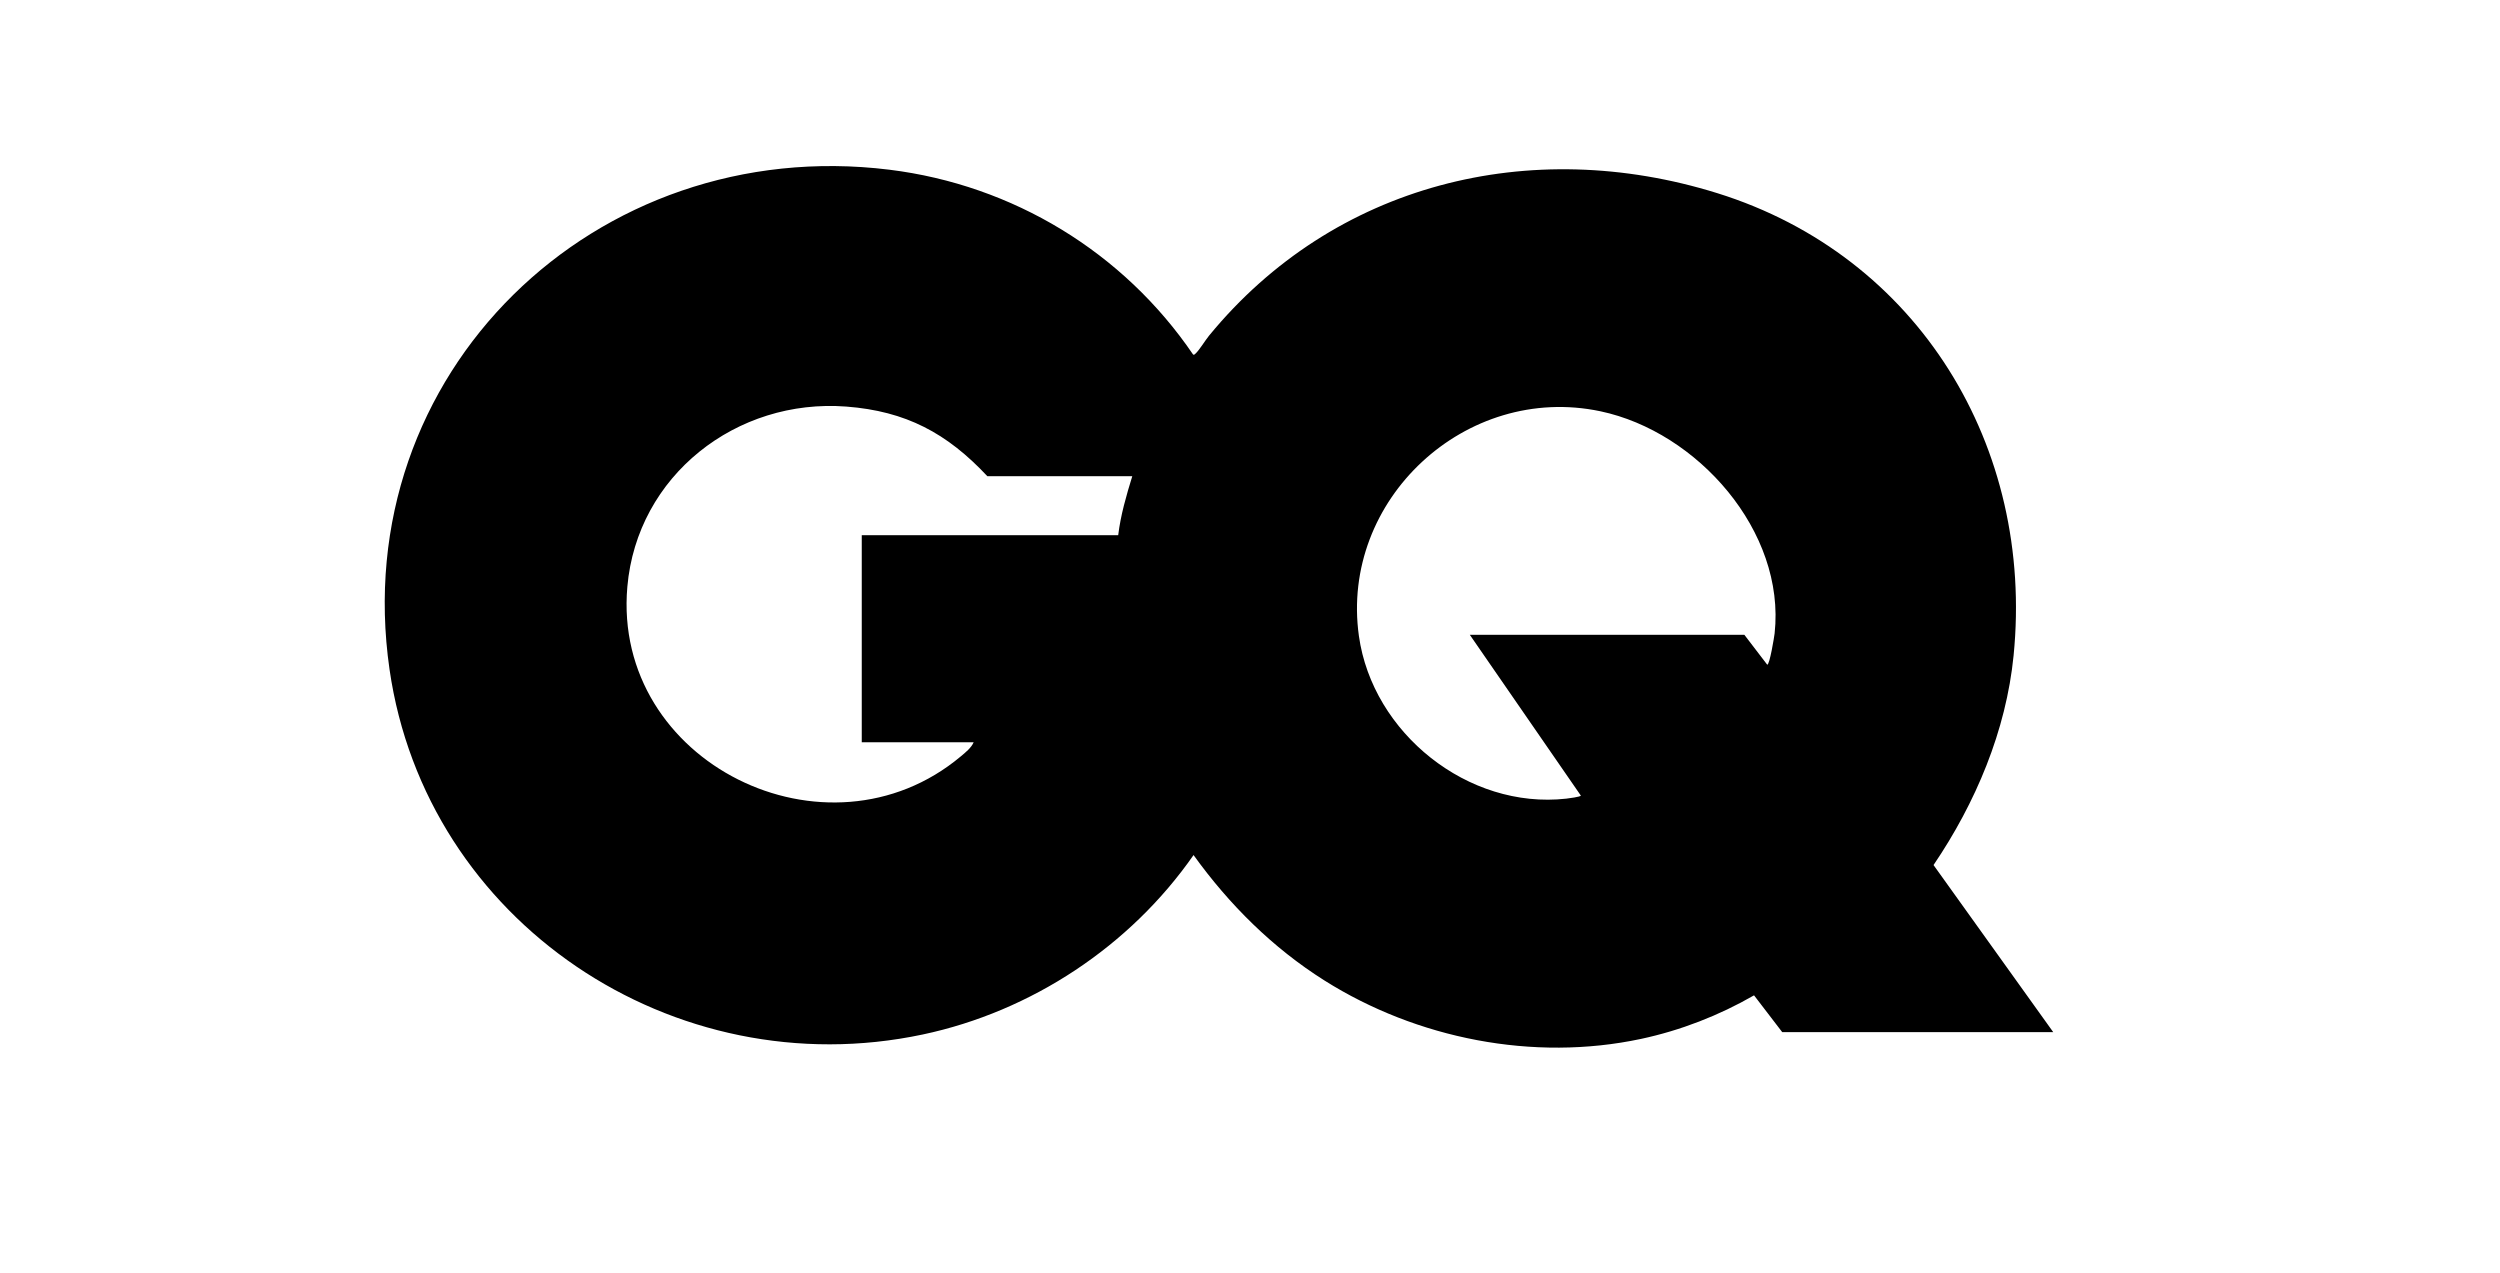 <svg viewBox="0 0 865.59 440.78" xmlns="http://www.w3.org/2000/svg" id="Layer_1"><path d="M617.07,357.36l-9.76-12.74c-12.11,6.98-25.44,12.16-39.15,15.09-37.21,7.94-77.59-.07-109.57-20.22-17.93-11.3-33-26.29-45.34-43.44-21.93,31.51-56.09,54.14-93.77,62.13-86.18,18.28-171.98-38.89-184.61-126.4-14.81-102.64,71.42-185.59,173.07-173.02,42.76,5.29,81.05,28.55,105.17,64.02.43.1.5-.06.77-.3,1.31-1.15,3.41-4.64,4.73-6.25,43.22-52.67,111.19-69.54,175.98-49.35,69.69,21.72,109.77,87.83,102.59,160.08-2.59,26.07-13.16,51.07-27.72,72.55l41.45,57.86h-93.83ZM392.04,164.87h-50.19c-13.95-14.91-28.22-22.52-48.82-24.1-38.02-2.91-72.46,23.87-75.82,62.38-5.32,60.92,69.18,97.51,115.48,58.71,1.6-1.34,3.61-2.94,4.43-4.87h-38.75v-71.69h88.79c.85-6.98,2.82-13.76,4.88-20.44ZM508.9,219.78h95.05l7.93,10.37c.86.01,2.43-9.71,2.56-10.86,3.84-35.39-26.79-69.81-60.32-76.89-46.57-9.83-90.24,30.61-83.62,77.8,4.72,33.62,37.78,60.12,71.81,56.32.73-.08,5.01-.63,5.03-1.06l-38.44-55.67Z"></path></svg>